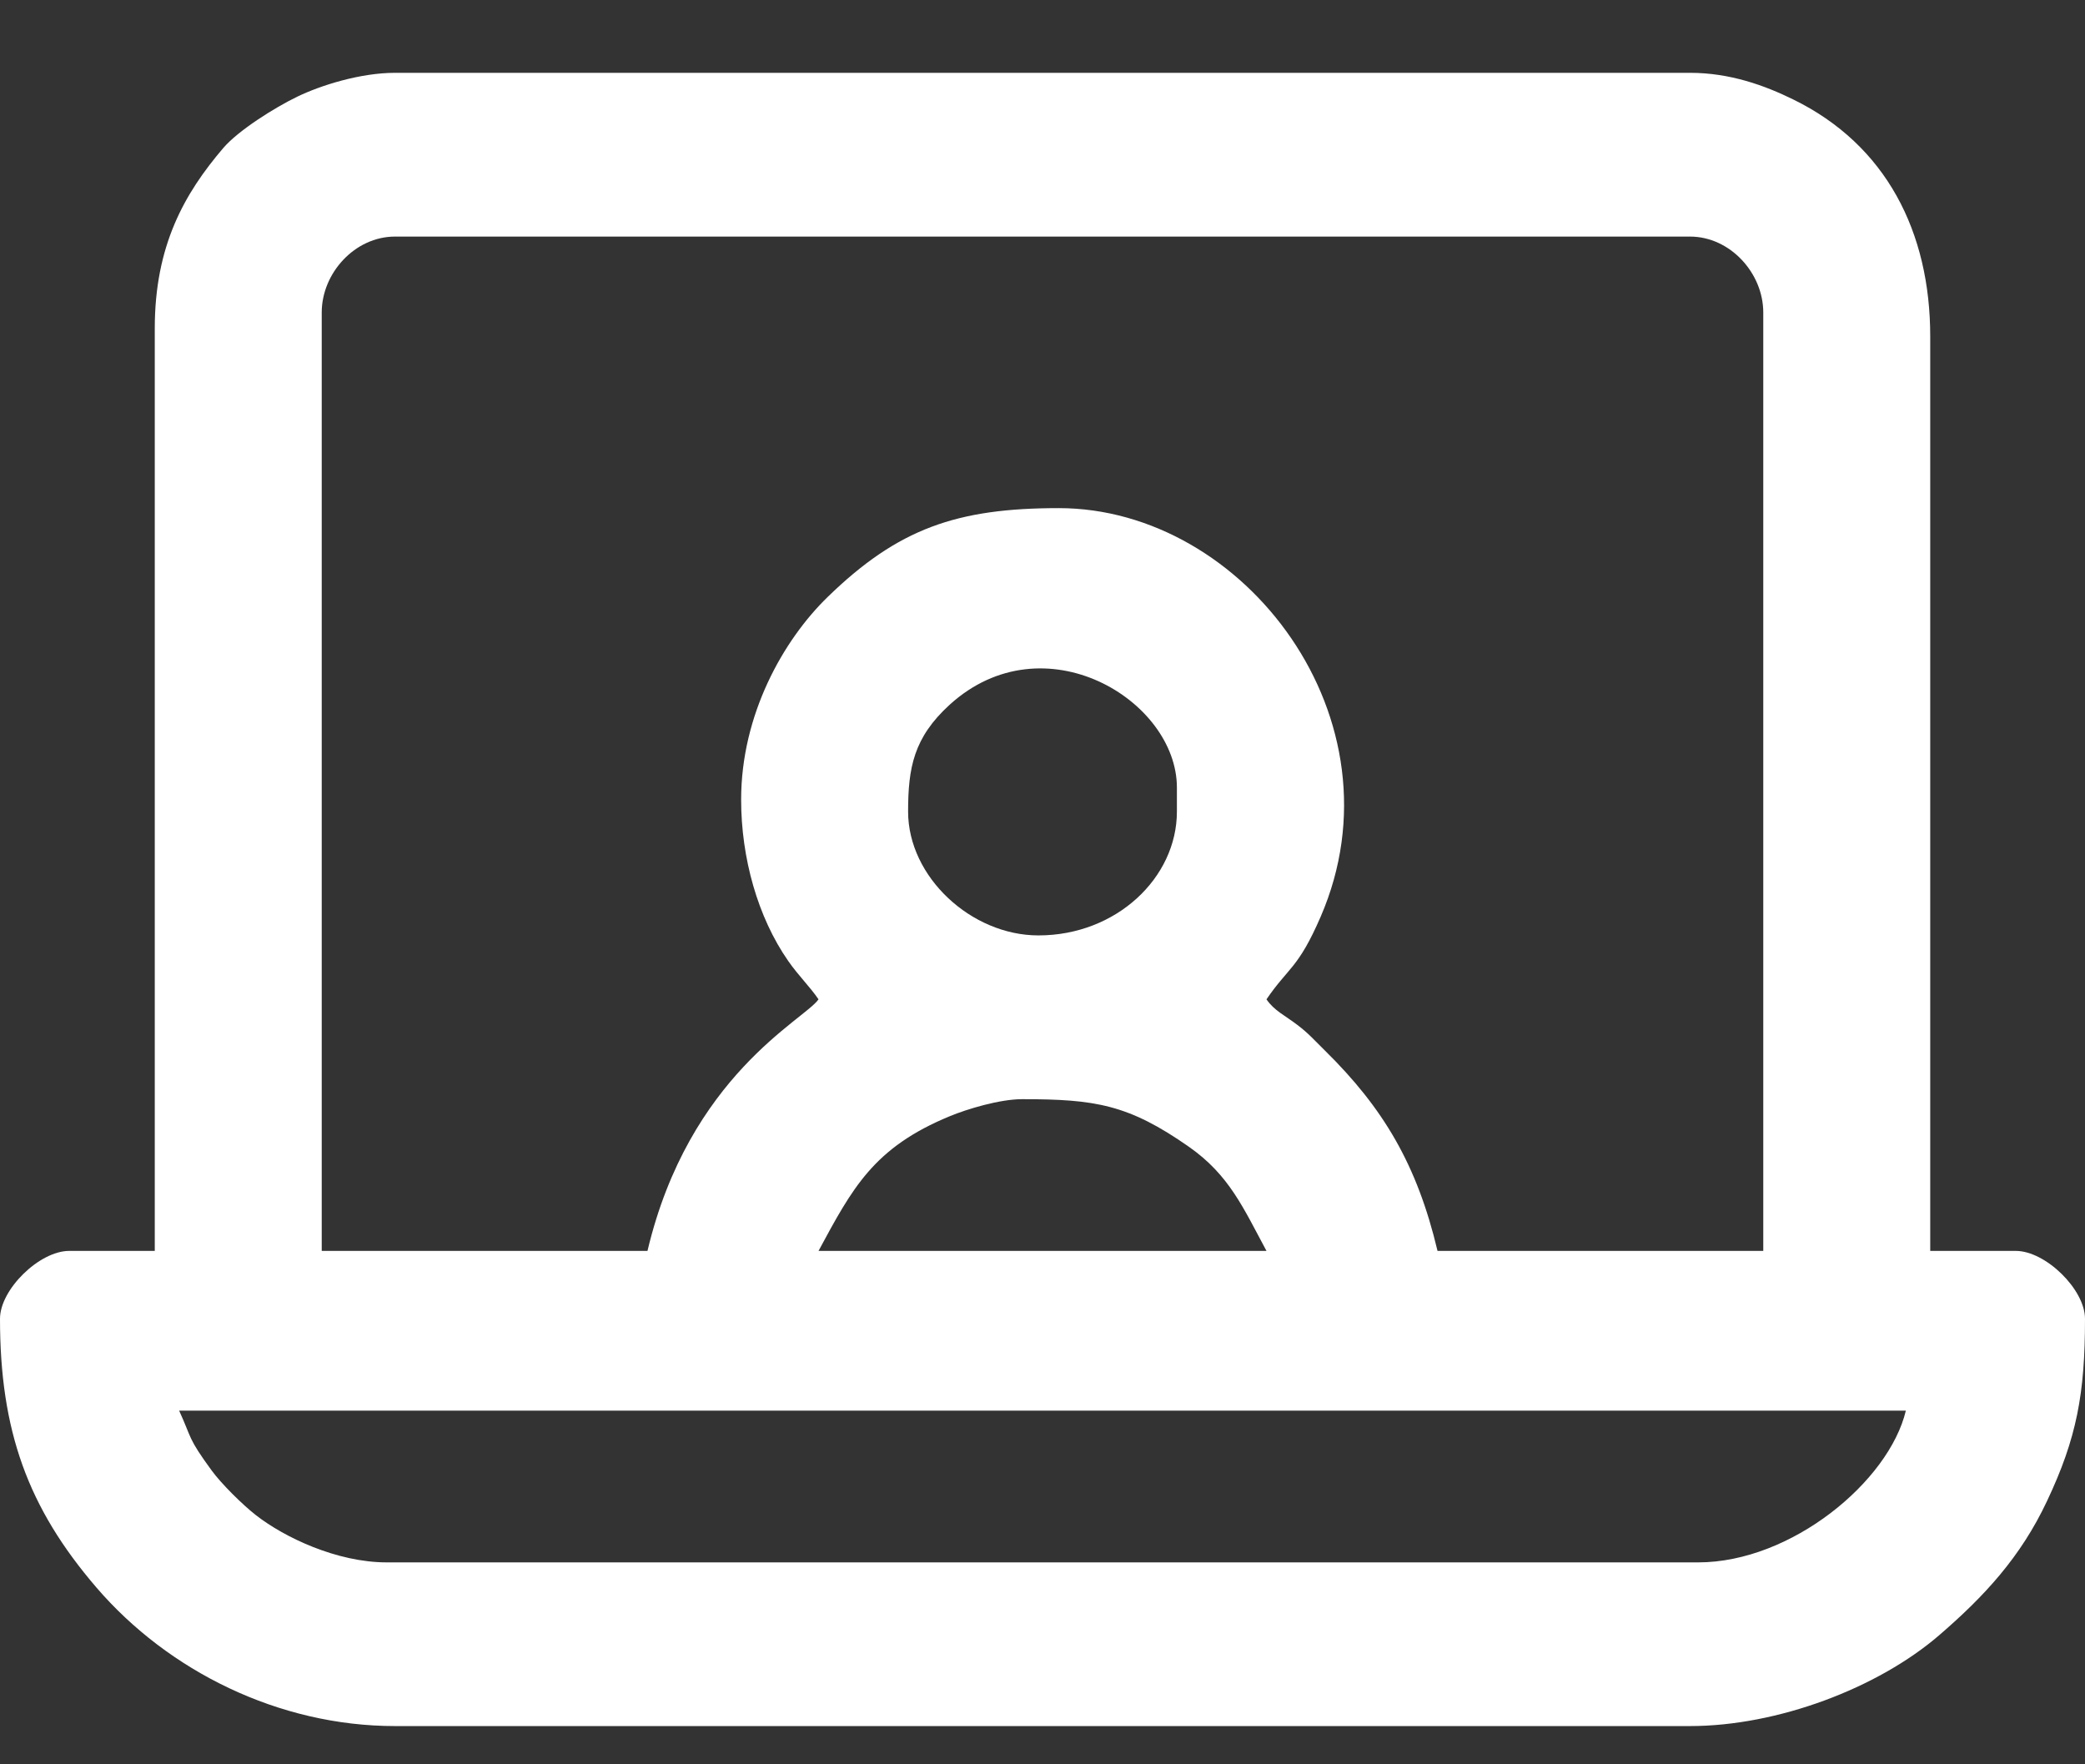 <?xml version="1.0" encoding="UTF-8"?> <svg xmlns="http://www.w3.org/2000/svg" width="26" height="22" viewBox="0 0 26 22" fill="none"><rect x="0" y="0" width="26" height="22" fill="#333333" stroke="none"/> <path fill-rule="evenodd" clip-rule="evenodd" d="M2.234 17.59H23.766C23.556 18.472 22.338 19.482 21.176 19.482H4.824C4.2 19.482 3.546 19.17 3.191 18.893C3.023 18.762 2.76 18.501 2.64 18.337C2.337 17.922 2.398 17.949 2.234 17.59ZM12.746 13.706C13.655 13.706 14.072 13.771 14.829 14.302C15.329 14.653 15.503 15.06 15.793 15.598H10.207C10.629 14.817 10.892 14.31 11.845 13.918C12.06 13.829 12.466 13.706 12.746 13.706ZM11.324 10.12C11.324 9.574 11.393 9.197 11.843 8.787C13.014 7.723 14.676 8.728 14.676 9.821V10.12C14.676 10.944 13.922 11.664 12.949 11.664C12.113 11.664 11.324 10.936 11.324 10.12ZM9.242 9.971C9.242 10.698 9.449 11.438 9.83 11.984C9.956 12.165 10.1 12.304 10.207 12.461C10.033 12.716 8.594 13.408 8.074 15.598H4.012V3.896C4.012 3.407 4.424 2.95 4.926 2.95H21.074C21.576 2.95 21.988 3.407 21.988 3.896V15.598H17.926C17.671 14.524 17.252 13.817 16.517 13.095C16.394 12.975 16.32 12.887 16.178 12.78C16.024 12.662 15.89 12.603 15.793 12.461C16.068 12.058 16.188 12.079 16.469 11.43C17.531 8.974 15.522 6.336 13.203 6.336C11.934 6.336 11.2 6.589 10.321 7.444C9.767 7.982 9.242 8.911 9.242 9.971ZM1.93 4.095V15.598H0.863C0.491 15.598 0 16.079 0 16.444C0 17.838 0.346 18.799 1.203 19.796C2.099 20.838 3.477 21.523 4.926 21.523H21.074C22.163 21.523 23.413 21.053 24.183 20.389C24.742 19.907 25.198 19.416 25.526 18.718C25.897 17.933 26 17.379 26 16.444C26 16.079 25.509 15.598 25.137 15.598H24.07V4.195C24.07 2.895 23.522 1.807 22.361 1.24C22.009 1.067 21.576 0.908 21.074 0.908H4.926C4.492 0.908 3.997 1.065 3.706 1.206C3.427 1.341 2.973 1.625 2.784 1.846C2.299 2.414 1.93 3.063 1.93 4.095Z" fill="white"></path> </svg> 